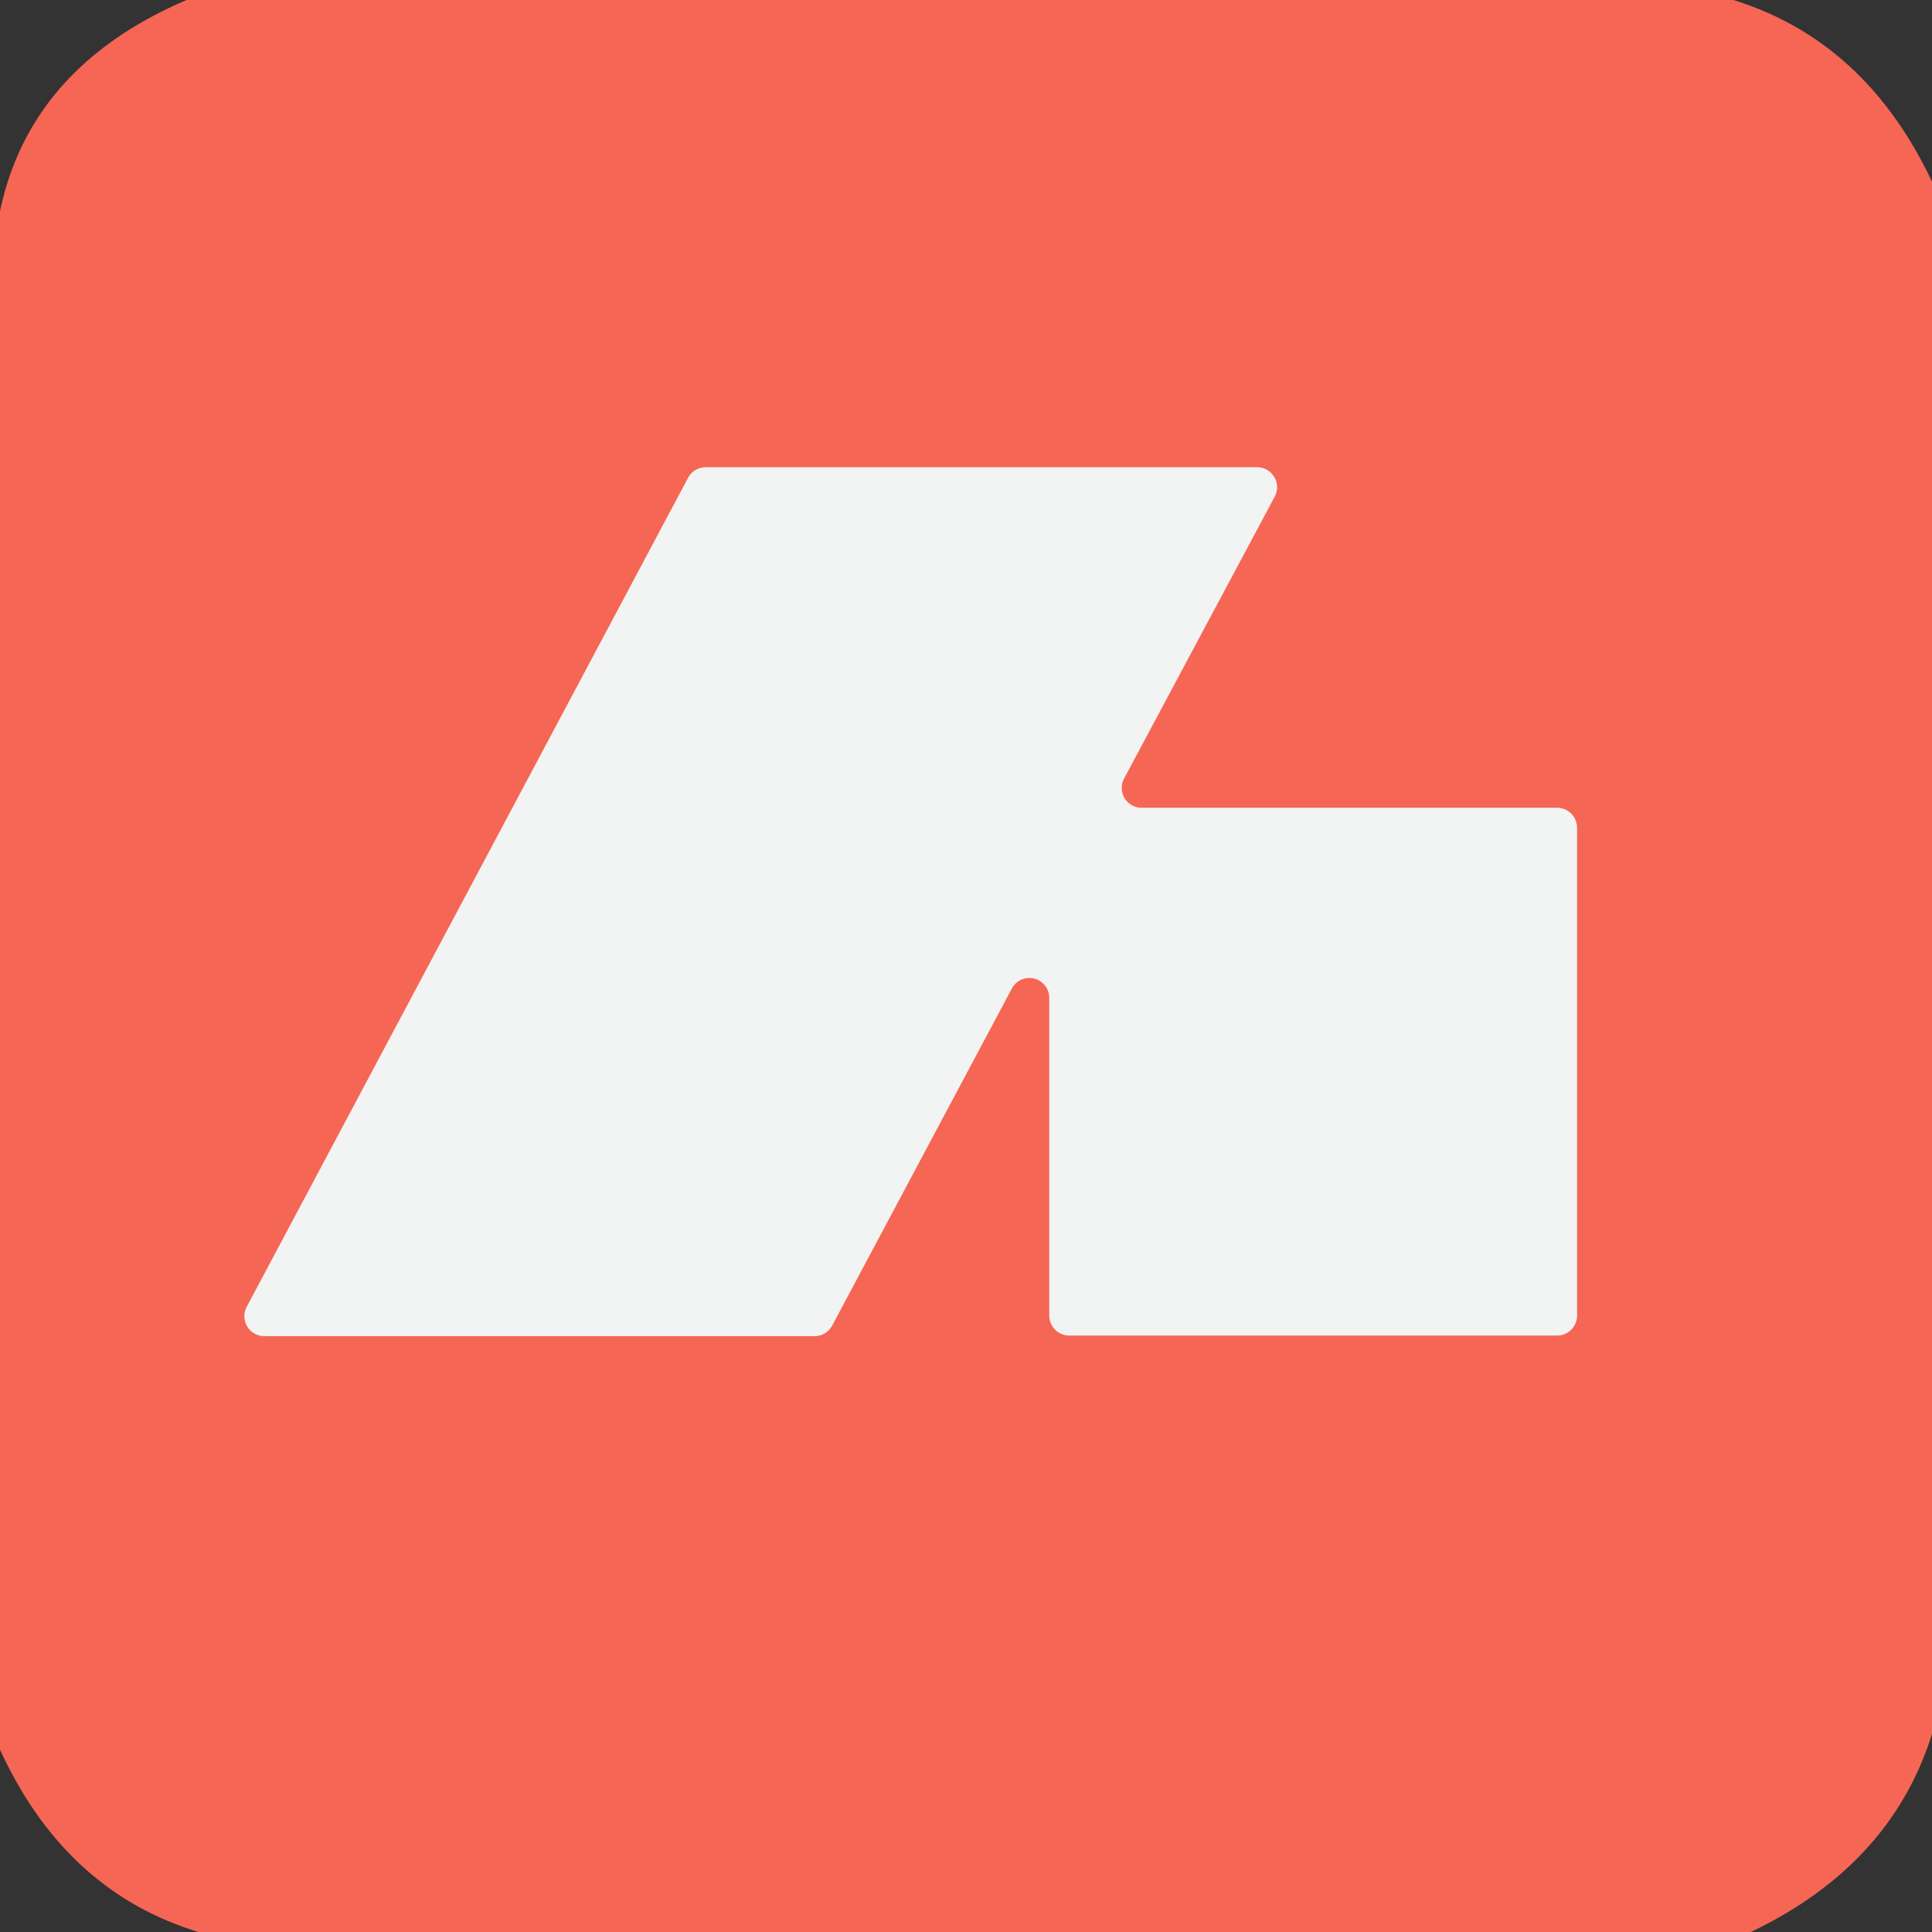 <?xml version="1.0" encoding="UTF-8" standalone="no"?>
<!DOCTYPE svg PUBLIC "-//W3C//DTD SVG 1.1//EN" "http://www.w3.org/Graphics/SVG/1.1/DTD/svg11.dtd">
<svg xmlns="http://www.w3.org/2000/svg" version="1.1" viewBox="0.00 0.00 32.00 32.00">
<rect x="0.00" y="0.00" width="32.00" height="32.00" fill="#333333" stroke="none"/>
<path stroke="#f4ada4" stroke-width="2.00" fill="none" stroke-linecap="butt" vector-effect="non-scaling-stroke" d="
  M 13.49 22.13
  A 0.33 0.33 0.0 0 0 13.78 21.96
  L 16.76 16.37
  A 0.33 0.33 0.0 0 1 17.38 16.52
  L 17.38 21.79
  A 0.33 0.33 0.0 0 0 17.71 22.12
  L 25.79 22.12
  A 0.33 0.33 0.0 0 0 26.12 21.79
  L 26.12 13.71
  A 0.33 0.33 0.0 0 0 25.79 13.38
  L 18.91 13.38
  A 0.33 0.33 0.0 0 1 18.62 12.89
  L 21.11 8.23
  A 0.33 0.33 0.0 0 0 20.82 7.74
  L 11.69 7.74
  A 0.33 0.33 0.0 0 0 11.40 7.91
  L 4.09 21.64
  A 0.33 0.33 0.0 0 0 4.38 22.13
  L 13.49 22.13"
/>
<path fill="#f66655" d="
  M 28.71 0.00
  Q 30.90 0.68 32.00 3.01
  L 32.00 28.72
  Q 31.32 30.89 29.00 32.00
  L 3.29 32.00
  Q 1.08 31.33 0.00 28.98
  L 0.00 3.50
  Q 0.50 1.11 3.09 0.00
  L 28.71 0.00
  Z
  M 13.49 22.13
  A 0.33 0.33 0.0 0 0 13.78 21.96
  L 16.76 16.37
  A 0.33 0.33 0.0 0 1 17.38 16.52
  L 17.38 21.79
  A 0.33 0.33 0.0 0 0 17.71 22.12
  L 25.79 22.12
  A 0.33 0.33 0.0 0 0 26.12 21.79
  L 26.12 13.71
  A 0.33 0.33 0.0 0 0 25.79 13.38
  L 18.91 13.38
  A 0.33 0.33 0.0 0 1 18.62 12.89
  L 21.11 8.23
  A 0.33 0.33 0.0 0 0 20.82 7.74
  L 11.69 7.74
  A 0.33 0.33 0.0 0 0 11.40 7.91
  L 4.09 21.64
  A 0.33 0.33 0.0 0 0 4.38 22.13
  L 13.49 22.13
  Z"
/>
<path fill="#f2f3f3" d="
  M 13.49 22.13
  L 4.38 22.13
  A 0.33 0.33 0.0 0 1 4.09 21.64
  L 11.40 7.91
  A 0.33 0.33 0.0 0 1 11.69 7.74
  L 20.82 7.74
  A 0.33 0.33 0.0 0 1 21.11 8.23
  L 18.62 12.89
  A 0.33 0.33 0.0 0 0 18.91 13.38
  L 25.79 13.38
  A 0.33 0.33 0.0 0 1 26.12 13.71
  L 26.12 21.79
  A 0.33 0.33 0.0 0 1 25.79 22.12
  L 17.71 22.12
  A 0.33 0.33 0.0 0 1 17.38 21.79
  L 17.38 16.52
  A 0.33 0.33 0.0 0 0 16.76 16.37
  L 13.78 21.96
  A 0.33 0.33 0.0 0 1 13.49 22.13
  Z"
/>
</svg>
